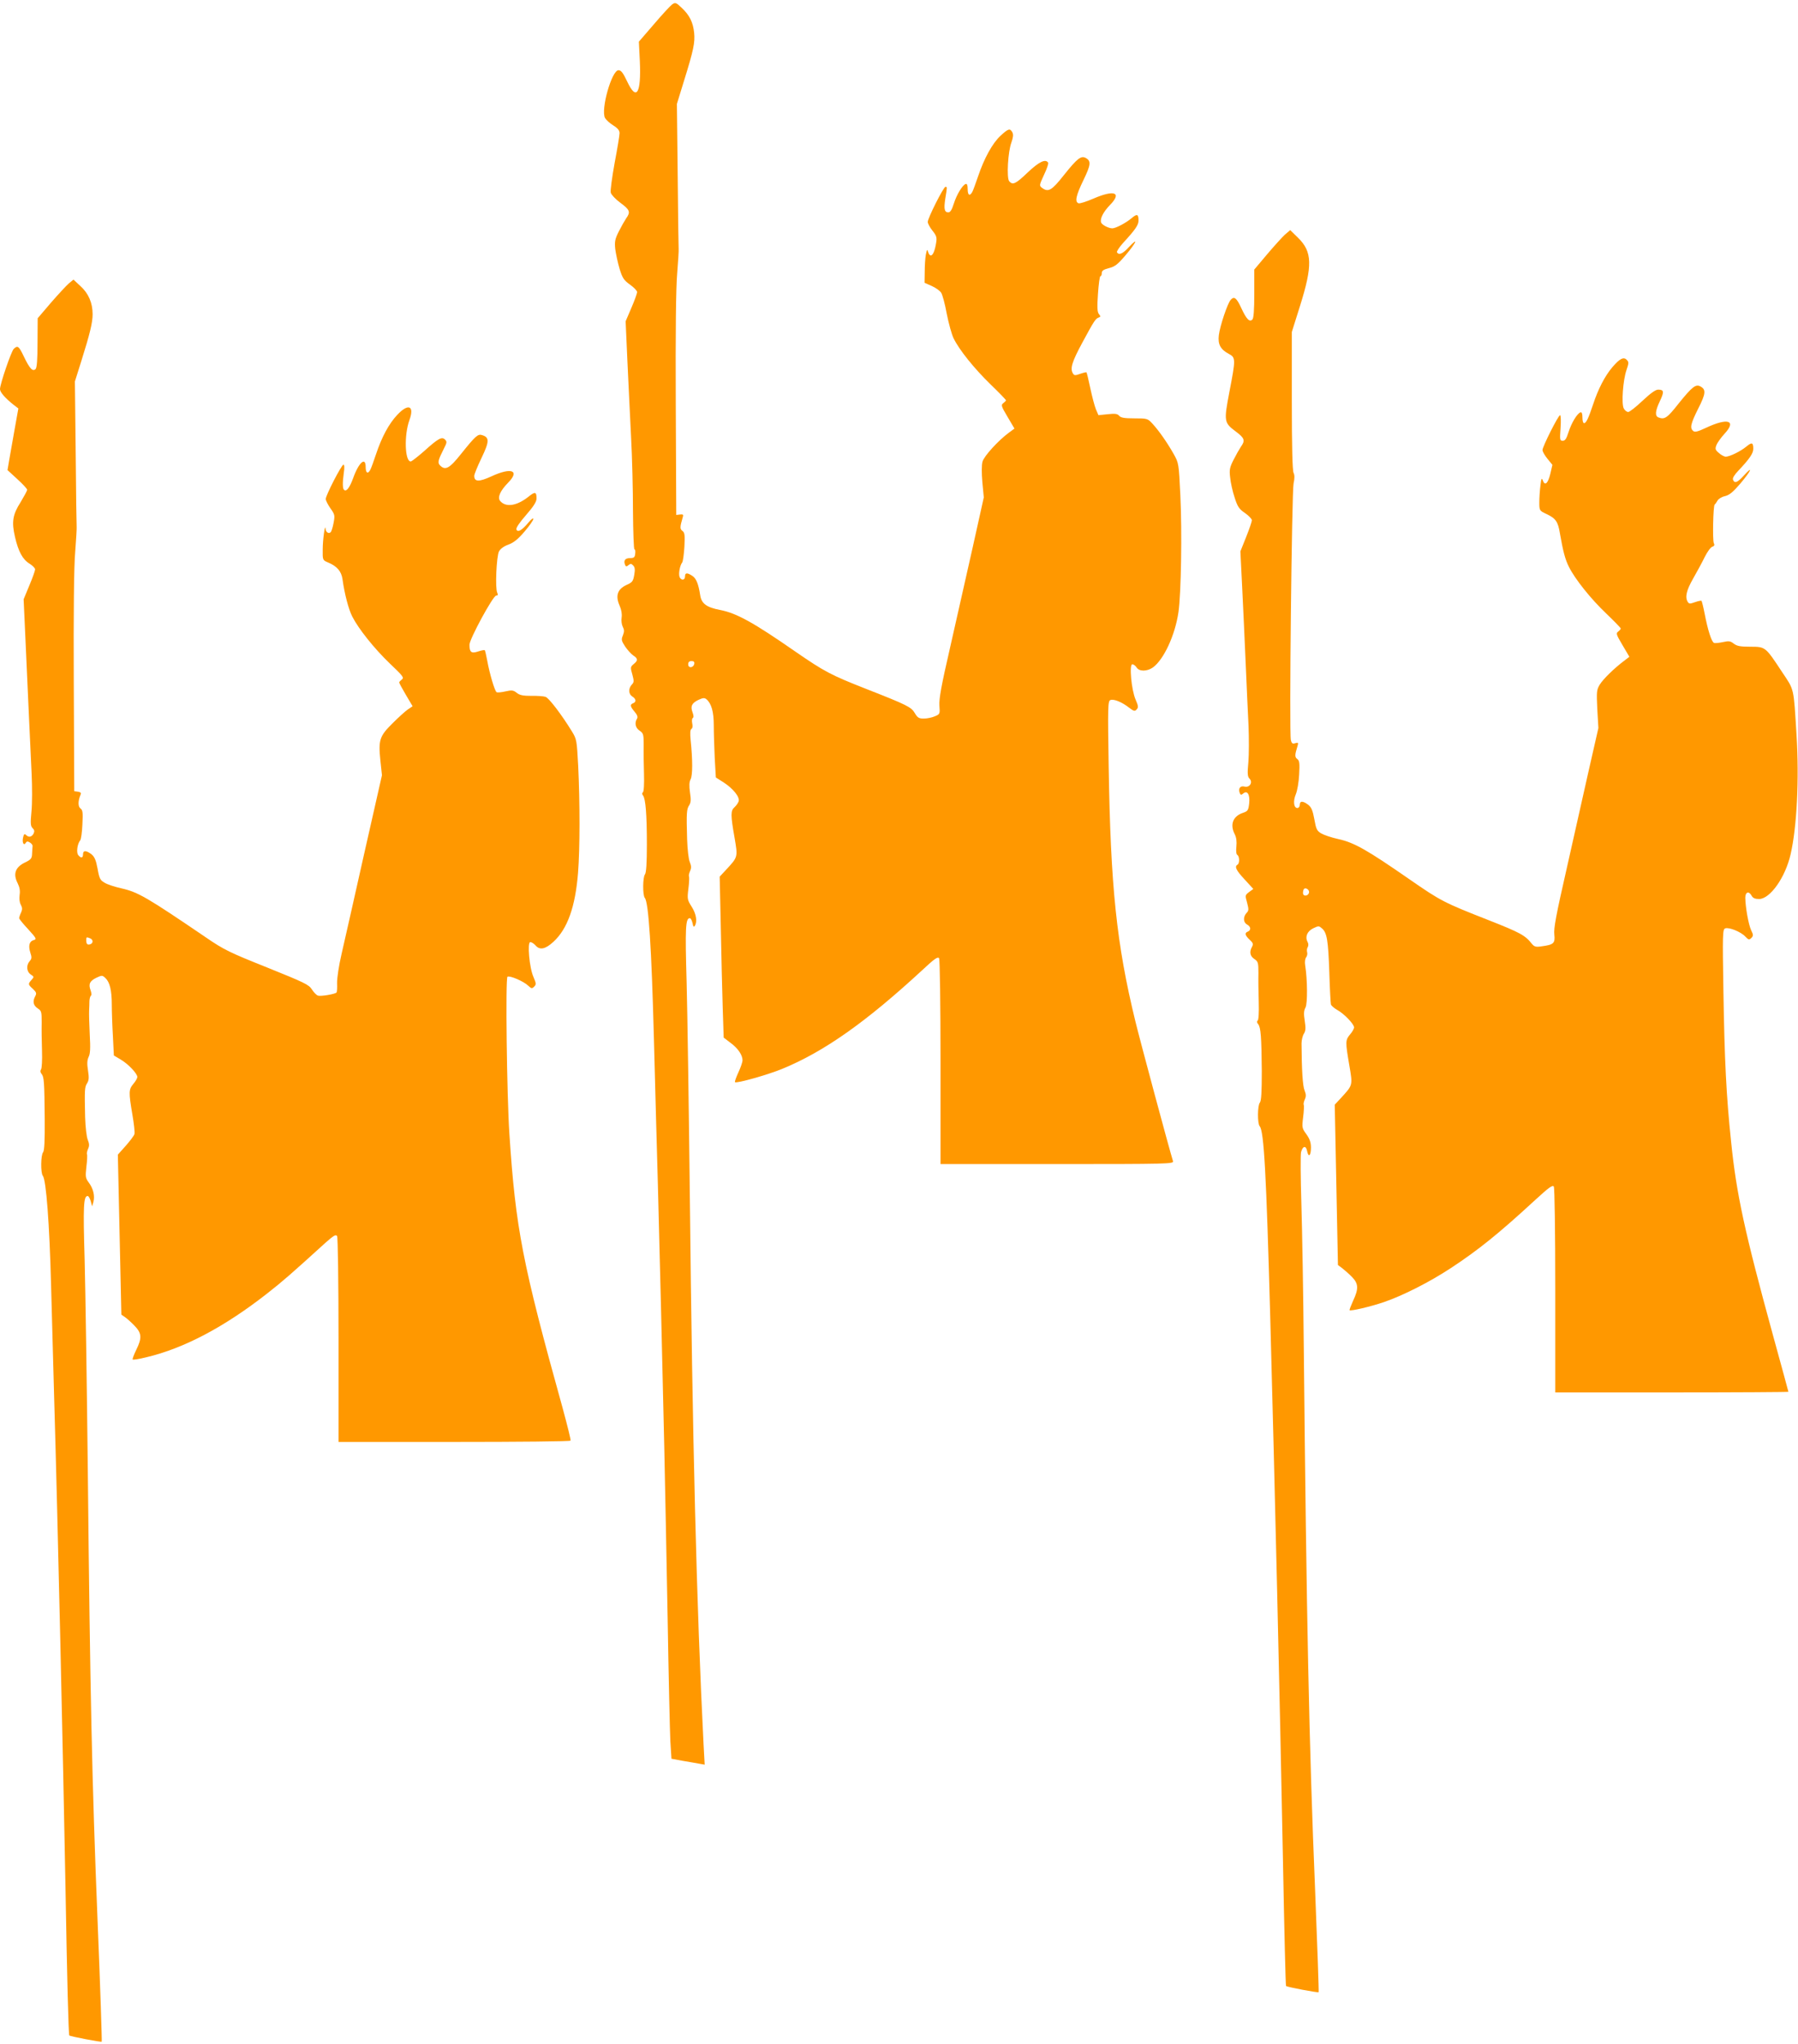 <?xml version="1.0" standalone="no"?>
<!DOCTYPE svg PUBLIC "-//W3C//DTD SVG 20010904//EN"
 "http://www.w3.org/TR/2001/REC-SVG-20010904/DTD/svg10.dtd">
<svg version="1.0" xmlns="http://www.w3.org/2000/svg"
 width="1126pt" height="1280pt" viewBox="0 0 1126 1280"
 preserveAspectRatio="xMidYMid meet">
<g transform="translate(0,1280) scale(0.1,-0.1)"
fill="#ff9800" stroke="none">
<path d="M4209 12772 c-11 -8 -63 -64 -114 -124 l-94 -109 6 -122 c9 -203 -21
-252 -79 -128 -26 55 -38 71 -55 71 -42 0 -112 -247 -84 -299 7 -12 30 -33 51
-46 29 -18 40 -32 40 -49 0 -13 -14 -98 -31 -187 -16 -90 -28 -174 -24 -186 3
-12 30 -41 60 -63 60 -44 65 -58 36 -98 -10 -15 -31 -52 -46 -82 -23 -46 -27
-62 -22 -110 4 -30 16 -86 27 -123 18 -59 27 -72 66 -100 24 -17 44 -38 44
-46 0 -8 -16 -53 -36 -99 l-36 -84 11 -246 c6 -136 17 -350 23 -477 7 -126 12
-337 12 -467 1 -131 5 -238 9 -238 5 0 7 -12 5 -27 -2 -23 -8 -28 -32 -28 -31
0 -42 -15 -32 -41 5 -13 9 -14 22 -3 12 10 18 10 29 -2 11 -11 13 -26 7 -59
-7 -41 -12 -47 -50 -64 -55 -26 -69 -67 -42 -128 12 -27 16 -53 13 -75 -3 -19
0 -44 7 -58 10 -19 10 -30 1 -54 -11 -26 -10 -33 14 -70 15 -22 38 -47 51 -56
30 -19 30 -32 2 -54 -20 -17 -21 -21 -8 -65 11 -41 11 -49 -4 -64 -22 -25 -20
-59 4 -74 24 -15 26 -34 5 -42 -21 -8 -19 -20 9 -53 17 -20 22 -34 15 -44 -16
-26 -10 -58 17 -75 23 -16 25 -23 25 -88 -1 -39 0 -120 2 -181 2 -66 -1 -113
-7 -117 -6 -4 -6 -11 1 -20 16 -20 24 -118 24 -307 0 -116 -4 -177 -12 -187
-14 -17 -15 -130 -1 -147 24 -28 42 -312 57 -877 8 -322 20 -736 25 -920 5
-184 14 -540 20 -790 6 -250 15 -635 20 -855 5 -220 14 -699 21 -1065 6 -366
14 -714 17 -774 l7 -110 70 -13 c39 -6 85 -15 104 -18 l34 -6 -7 128 c-44 863
-70 1925 -86 3433 -6 542 -15 1143 -20 1336 -10 345 -7 404 20 404 6 0 13 -14
17 -31 4 -22 8 -27 14 -17 17 26 9 75 -19 119 -27 43 -29 48 -21 113 5 38 6
72 4 77 -3 4 0 19 6 33 9 19 9 32 -1 57 -8 17 -15 82 -17 143 -5 167 -3 189
13 213 11 18 12 35 5 80 -6 43 -5 65 4 83 13 25 13 122 0 246 -4 42 -3 64 5
69 7 4 9 18 5 35 -3 15 -2 31 4 34 6 4 5 16 -2 35 -14 38 -5 58 37 78 28 13
38 14 50 4 31 -26 46 -78 46 -163 0 -47 3 -139 6 -206 l7 -121 49 -31 c60 -39
102 -92 94 -118 -4 -11 -15 -27 -26 -37 -25 -22 -25 -48 0 -190 21 -124 22
-121 -53 -202 l-40 -43 7 -318 c3 -174 9 -401 12 -504 l6 -186 42 -32 c47 -34
76 -77 76 -110 0 -12 -12 -46 -26 -76 -14 -31 -24 -58 -21 -61 10 -9 205 46
295 83 263 108 525 293 877 618 76 71 98 87 106 75 5 -8 9 -285 9 -651 l0
-638 731 0 c691 0 730 1 725 18 -24 77 -205 750 -236 877 -118 485 -155 841
-167 1597 -6 375 -5 408 11 414 21 8 71 -12 116 -47 30 -23 37 -25 48 -12 12
12 11 22 -6 61 -27 62 -41 222 -21 222 8 0 20 -9 27 -20 16 -26 65 -26 102 0
68 49 139 202 160 346 17 119 23 503 12 731 -10 202 -10 203 -42 260 -40 71
-93 147 -134 191 -29 31 -32 32 -112 32 -63 0 -85 4 -95 16 -11 13 -25 15 -72
10 l-58 -6 -16 37 c-8 20 -24 80 -35 132 -11 53 -22 98 -24 99 -1 2 -19 -2
-39 -9 -31 -11 -37 -11 -45 1 -20 31 -8 72 59 196 74 137 82 149 103 156 11 4
11 8 0 21 -10 12 -12 41 -6 126 4 61 11 111 15 111 5 0 9 9 9 20 0 15 11 22
45 31 37 9 55 23 105 82 67 79 82 116 20 50 -38 -42 -63 -53 -75 -33 -3 5 14
31 37 57 79 86 98 114 98 142 0 40 -9 44 -43 15 -35 -30 -100 -64 -121 -64
-23 0 -64 21 -70 36 -9 23 13 67 56 111 76 78 26 96 -105 39 -44 -19 -85 -32
-93 -29 -24 9 -16 48 31 145 47 97 49 120 14 139 -29 15 -52 -2 -135 -106 -78
-99 -99 -111 -139 -81 -17 13 -17 16 13 81 18 37 29 71 26 76 -16 26 -57 6
-128 -61 -75 -72 -94 -81 -116 -55 -17 21 -8 185 14 243 11 32 13 49 6 63 -15
27 -25 24 -74 -21 -51 -47 -103 -142 -141 -255 -15 -44 -31 -88 -36 -97 -16
-29 -29 -21 -29 18 0 24 -4 34 -12 32 -21 -7 -57 -67 -75 -124 -12 -38 -22
-54 -34 -54 -25 0 -29 22 -19 87 12 72 12 73 1 73 -12 0 -111 -196 -111 -220
0 -9 13 -34 29 -54 25 -31 29 -43 24 -74 -8 -52 -21 -82 -34 -82 -6 0 -14 10
-17 23 -5 18 -7 15 -14 -18 -4 -22 -7 -71 -7 -108 l-1 -68 45 -20 c25 -11 51
-30 59 -42 8 -12 24 -71 35 -132 12 -60 31 -130 43 -154 35 -72 129 -189 232
-289 53 -51 96 -96 96 -99 0 -3 -8 -11 -17 -18 -15 -11 -13 -19 27 -86 l43
-73 -34 -25 c-67 -49 -157 -148 -166 -182 -6 -20 -6 -72 -1 -129 l9 -95 -70
-315 c-39 -173 -102 -454 -141 -625 -55 -238 -70 -322 -67 -364 4 -52 3 -54
-29 -67 -18 -8 -49 -14 -69 -14 -30 0 -39 5 -56 34 -22 38 -48 51 -303 151
-224 88 -263 109 -446 235 -262 182 -367 240 -470 260 -85 16 -117 40 -125 92
-11 72 -25 106 -50 122 -32 21 -45 20 -45 -4 0 -26 -27 -26 -35 -1 -6 21 3 70
17 88 5 6 11 51 14 98 4 74 2 89 -12 100 -17 12 -16 25 1 83 6 19 4 22 -16 20
l-24 -3 -3 690 c-2 456 1 736 9 825 6 74 10 142 9 150 -1 8 -4 216 -6 462 l-5
447 44 143 c61 196 70 242 64 303 -7 66 -29 110 -78 156 -36 34 -40 35 -60 21z
m139 -4129 c-5 -26 -38 -29 -38 -4 0 15 6 21 21 21 14 0 19 -5 17 -17z"/>
<path d="M8047 11331 c-17 -16 -68 -72 -112 -124 l-80 -95 0 -150 c0 -105 -4
-155 -12 -163 -18 -18 -37 2 -69 71 -30 65 -45 77 -67 52 -20 -23 -67 -163
-74 -221 -7 -57 10 -89 62 -117 44 -23 44 -32 4 -239 -35 -184 -34 -192 41
-248 55 -41 59 -56 31 -95 -10 -15 -31 -52 -46 -82 -24 -47 -27 -62 -21 -111
3 -31 15 -87 28 -125 18 -57 28 -72 65 -97 24 -17 43 -37 43 -45 0 -8 -16 -55
-36 -105 l-36 -90 11 -221 c6 -122 16 -336 22 -476 6 -140 14 -318 18 -395 3
-77 3 -180 -1 -228 -7 -73 -5 -91 7 -103 23 -23 1 -58 -31 -50 -27 7 -41 -12
-30 -40 5 -13 9 -14 22 -3 26 22 43 -8 37 -63 -5 -43 -9 -48 -38 -58 -64 -21
-84 -74 -52 -135 10 -20 13 -45 10 -76 -3 -29 -1 -49 6 -53 14 -9 15 -53 1
-61 -20 -12 -9 -35 45 -93 l54 -59 -26 -19 c-26 -20 -26 -21 -13 -67 11 -42
11 -50 -4 -65 -22 -25 -20 -59 4 -72 24 -13 26 -35 5 -44 -22 -8 -18 -24 11
-51 21 -19 24 -27 15 -44 -18 -32 -13 -59 15 -77 23 -16 25 -23 25 -88 -1 -39
0 -120 2 -181 2 -67 -1 -113 -7 -117 -6 -4 -5 -12 3 -21 17 -21 21 -80 23
-294 0 -132 -3 -187 -12 -198 -15 -18 -16 -131 -1 -148 27 -33 41 -296 66
-1197 29 -1073 59 -2333 80 -3419 8 -420 16 -766 19 -768 6 -7 199 -43 204
-39 2 3 -8 290 -22 638 -38 913 -54 1702 -71 3403 -3 330 -10 733 -15 896 -5
162 -6 308 -2 324 11 40 31 43 38 6 9 -43 24 -28 24 23 0 31 -8 54 -28 82 -28
38 -29 42 -21 108 5 38 6 72 4 77 -3 4 0 19 6 33 9 19 9 32 -1 57 -12 28 -18
132 -19 294 0 22 7 50 15 62 11 18 12 35 5 80 -7 44 -6 64 5 84 13 26 12 174
-2 262 -4 23 -1 43 6 52 6 8 9 22 6 32 -3 10 -1 25 4 32 5 9 5 22 -2 34 -16
31 -1 66 37 84 33 16 36 15 55 -2 30 -27 38 -72 45 -275 3 -102 8 -192 10
-200 3 -9 21 -24 40 -35 41 -22 105 -88 105 -109 0 -8 -11 -28 -25 -44 -30
-36 -30 -45 -5 -192 22 -129 23 -124 -52 -206 l-39 -42 10 -502 10 -502 28
-21 c15 -12 43 -36 61 -55 40 -41 41 -74 6 -148 -14 -31 -24 -57 -22 -59 7 -7
130 22 213 50 120 41 286 125 420 213 172 113 299 215 528 426 86 79 110 97
118 85 5 -8 9 -282 9 -651 l0 -638 730 0 c402 0 730 2 730 4 0 1 -43 160 -96
352 -178 649 -230 888 -263 1216 -30 284 -41 508 -48 940 -6 359 -5 388 11
394 23 9 98 -21 126 -51 20 -21 24 -22 38 -9 13 14 13 19 -2 50 -16 36 -35
141 -36 202 0 37 23 44 40 12 8 -14 21 -20 46 -20 69 0 165 135 198 281 39
169 54 471 37 744 -19 306 -13 280 -91 397 -104 158 -104 158 -198 158 -63 0
-84 4 -104 19 -21 17 -31 18 -68 10 -24 -5 -49 -8 -56 -5 -15 6 -39 80 -59
185 -8 41 -17 76 -19 78 -2 3 -21 -1 -41 -8 -31 -11 -37 -11 -45 1 -19 30 -9
73 34 148 24 42 57 103 72 134 16 32 37 61 47 64 13 4 16 11 10 22 -9 20 -4
234 5 242 4 3 12 14 18 25 6 11 27 24 47 28 28 7 51 26 97 80 66 78 83 117 21
49 -41 -45 -58 -51 -68 -26 -4 10 9 31 34 57 70 74 93 108 93 136 0 41 -9 43
-44 14 -35 -29 -102 -62 -128 -63 -9 0 -29 10 -43 23 -23 19 -25 26 -16 49 6
16 29 48 52 73 76 82 19 100 -117 36 -51 -24 -70 -29 -80 -20 -22 18 -17 44
31 140 48 94 50 120 14 139 -29 16 -51 -1 -135 -105 -73 -93 -89 -104 -128
-89 -23 9 -20 41 9 102 28 59 26 72 -11 72 -16 0 -48 -23 -98 -70 -40 -38 -81
-70 -89 -70 -9 0 -22 10 -28 22 -16 29 -5 178 17 241 15 44 15 50 1 64 -19 20
-44 7 -90 -47 -46 -54 -89 -137 -120 -232 -30 -90 -44 -118 -57 -118 -6 0 -10
16 -10 36 0 24 -4 34 -12 32 -21 -7 -57 -67 -75 -124 -13 -41 -21 -54 -36 -54
-19 0 -19 5 -14 80 3 44 2 80 -3 80 -11 0 -110 -197 -110 -218 0 -10 14 -34
31 -55 l31 -38 -13 -56 c-15 -61 -34 -78 -47 -42 -7 19 -10 13 -15 -32 -4 -30
-7 -77 -7 -105 0 -51 1 -52 43 -72 60 -28 74 -48 86 -122 20 -114 33 -164 57
-211 38 -76 137 -200 234 -292 49 -47 90 -89 90 -93 0 -4 -7 -12 -16 -19 -15
-11 -12 -19 27 -85 l43 -73 -34 -26 c-61 -46 -130 -113 -152 -149 -19 -32 -20
-43 -15 -152 l7 -119 -61 -268 c-33 -147 -96 -428 -140 -623 -63 -276 -80
-366 -75 -402 6 -55 -4 -64 -78 -74 -38 -6 -47 -3 -63 16 -42 53 -71 69 -274
149 -275 108 -295 118 -490 253 -271 188 -349 232 -450 254 -41 9 -88 25 -105
35 -27 16 -32 27 -43 89 -10 54 -18 74 -38 90 -33 25 -53 26 -53 0 0 -11 -7
-20 -15 -20 -23 0 -28 43 -10 86 9 21 19 77 21 124 4 71 2 87 -12 97 -16 12
-16 24 2 82 6 20 4 22 -14 17 -17 -6 -23 -2 -28 20 -11 42 6 1552 17 1606 7
32 7 53 0 67 -7 13 -11 164 -11 451 l0 431 51 162 c80 255 78 341 -13 429
l-48 47 -33 -28z m151 -4120 c-5 -24 -38 -27 -38 -3 0 10 3 21 6 25 11 11 35
-5 32 -22z"/>
<path d="M430 11024 c-16 -14 -66 -68 -112 -121 l-82 -96 -1 -153 c0 -106 -4
-157 -12 -165 -18 -18 -37 2 -73 77 -32 67 -39 73 -64 49 -16 -16 -86 -221
-86 -252 0 -19 32 -56 85 -98 l30 -23 -24 -134 c-13 -73 -28 -160 -34 -193
l-10 -59 61 -56 c34 -31 62 -61 62 -67 0 -7 -19 -41 -41 -78 -50 -78 -57 -124
-35 -218 21 -91 48 -141 91 -167 19 -12 35 -28 35 -36 0 -7 -16 -53 -36 -100
l-36 -87 11 -241 c15 -342 31 -676 39 -851 4 -82 4 -189 -1 -238 -7 -73 -6
-90 7 -103 12 -12 13 -20 6 -35 -12 -21 -30 -25 -47 -8 -9 9 -14 5 -18 -14 -8
-31 3 -56 16 -36 6 11 13 11 26 3 10 -6 18 -16 17 -23 -1 -6 -2 -27 -3 -46 -1
-31 -6 -38 -46 -57 -59 -29 -74 -71 -45 -128 13 -26 17 -48 13 -74 -3 -23 -1
-47 7 -61 10 -19 11 -30 2 -50 -7 -14 -12 -30 -12 -35 0 -5 25 -36 57 -70 51
-56 54 -62 35 -67 -28 -7 -36 -35 -22 -79 10 -30 9 -38 -4 -53 -23 -26 -20
-66 7 -84 21 -14 21 -15 4 -34 -22 -25 -22 -28 9 -56 22 -21 24 -28 15 -45
-18 -33 -13 -58 15 -77 24 -15 25 -22 25 -88 -1 -40 0 -119 2 -177 2 -58 -1
-111 -6 -117 -6 -9 -5 -18 3 -28 16 -19 18 -49 20 -283 1 -134 -2 -198 -10
-208 -15 -17 -16 -130 -2 -147 21 -25 42 -301 52 -692 6 -220 15 -548 20 -730
22 -751 55 -2213 70 -3030 10 -583 19 -927 24 -932 5 -6 199 -43 203 -39 2 2
-9 343 -26 757 -35 871 -47 1439 -61 2809 -6 542 -15 1141 -20 1331 -10 338
-7 399 19 399 6 0 14 -15 19 -32 l9 -33 8 28 c10 38 -1 84 -29 121 -21 29 -22
36 -15 100 5 38 6 72 4 77 -3 4 0 19 6 33 9 19 9 32 -1 57 -8 18 -15 80 -17
143 -4 173 -3 189 13 213 11 18 12 35 5 80 -7 43 -5 64 4 84 10 19 12 54 7
140 -3 63 -5 130 -4 149 1 19 2 47 2 62 1 15 5 30 10 33 4 3 3 18 -3 34 -14
38 -5 58 37 78 34 16 37 16 56 -2 27 -25 40 -76 40 -166 0 -42 3 -131 7 -197
l6 -122 42 -25 c47 -27 105 -88 105 -110 0 -7 -11 -27 -25 -43 -29 -35 -30
-50 -6 -192 10 -58 16 -112 13 -122 -2 -9 -26 -41 -54 -73 l-50 -56 11 -501
11 -501 22 -15 c13 -9 40 -33 60 -54 46 -47 48 -77 11 -152 -15 -31 -25 -58
-22 -60 3 -3 41 3 85 14 237 56 490 190 759 401 90 70 153 125 363 316 51 45
65 54 73 42 5 -8 9 -286 9 -651 l0 -638 724 0 c399 0 727 3 729 8 3 4 -20 95
-49 202 -253 910 -295 1128 -334 1720 -16 240 -25 976 -12 983 14 9 101 -28
130 -56 20 -19 24 -19 37 -6 14 14 13 20 -4 60 -26 58 -40 219 -20 219 8 0 22
-9 32 -20 27 -32 62 -25 113 22 88 81 137 219 154 432 12 153 12 436 1 668 -9
164 -9 168 -41 220 -62 101 -143 208 -164 214 -11 4 -51 7 -88 6 -52 0 -73 4
-92 19 -21 17 -31 18 -71 9 -25 -6 -50 -8 -55 -5 -12 7 -45 120 -59 199 -6 33
-13 61 -15 64 -3 2 -21 -1 -42 -8 -42 -14 -54 -5 -54 42 0 36 148 308 167 308
11 0 13 5 7 18 -14 26 -5 229 11 259 9 16 30 32 58 42 33 12 60 33 101 81 31
36 56 72 56 80 0 8 -14 -2 -31 -23 -39 -47 -67 -64 -75 -43 -4 9 19 43 60 90
48 55 66 84 66 104 0 43 -9 45 -52 10 -73 -57 -141 -67 -176 -25 -18 21 0 63
50 114 76 77 20 98 -106 39 -77 -35 -106 -34 -106 4 0 10 21 61 46 113 49 102
50 128 3 142 -26 9 -42 -6 -131 -117 -73 -92 -99 -106 -132 -73 -17 17 -13 32
24 106 19 37 20 43 7 56 -20 20 -42 8 -133 -74 -39 -34 -76 -63 -82 -63 -37 0
-42 166 -8 259 33 91 -7 107 -77 32 -52 -56 -96 -137 -133 -248 -14 -43 -30
-86 -35 -95 -15 -29 -29 -21 -29 17 0 68 -44 28 -79 -71 -22 -60 -43 -86 -57
-71 -9 9 -9 46 -1 105 5 31 4 52 -2 52 -12 0 -111 -192 -111 -215 0 -9 13 -35
29 -58 28 -39 29 -45 20 -92 -5 -27 -13 -53 -18 -58 -12 -12 -31 0 -32 21 -3
39 -18 -68 -18 -129 -1 -65 0 -67 30 -80 59 -24 87 -56 94 -107 13 -93 38
-188 61 -233 39 -77 138 -201 235 -294 82 -78 91 -89 76 -100 -9 -7 -17 -15
-17 -19 0 -4 19 -39 42 -78 l42 -71 -30 -20 c-16 -11 -59 -50 -95 -86 -82 -81
-90 -105 -77 -232 l10 -94 -111 -490 c-60 -269 -124 -551 -141 -625 -18 -77
-30 -157 -29 -187 1 -29 0 -56 -4 -59 -10 -10 -99 -25 -116 -19 -9 3 -26 20
-38 39 -19 30 -47 43 -280 137 -235 94 -269 110 -383 188 -372 253 -425 284
-531 308 -40 9 -87 24 -104 35 -28 16 -33 26 -44 88 -10 54 -19 74 -38 90 -33
25 -53 26 -53 0 0 -24 -13 -26 -30 -5 -13 15 -6 70 12 92 6 7 12 52 14 100 4
74 2 90 -12 100 -16 12 -16 46 0 85 6 12 2 17 -16 20 l-23 3 -3 680 c-2 442 1
729 9 820 6 77 10 147 9 155 -1 8 -4 217 -6 463 l-5 448 40 127 c55 175 71
243 71 294 0 71 -26 131 -76 176 l-44 41 -30 -25z m134 -4100 c20 -8 21 -30 2
-37 -18 -7 -26 1 -26 25 0 20 1 21 24 12z"/>
</g>
</svg>
